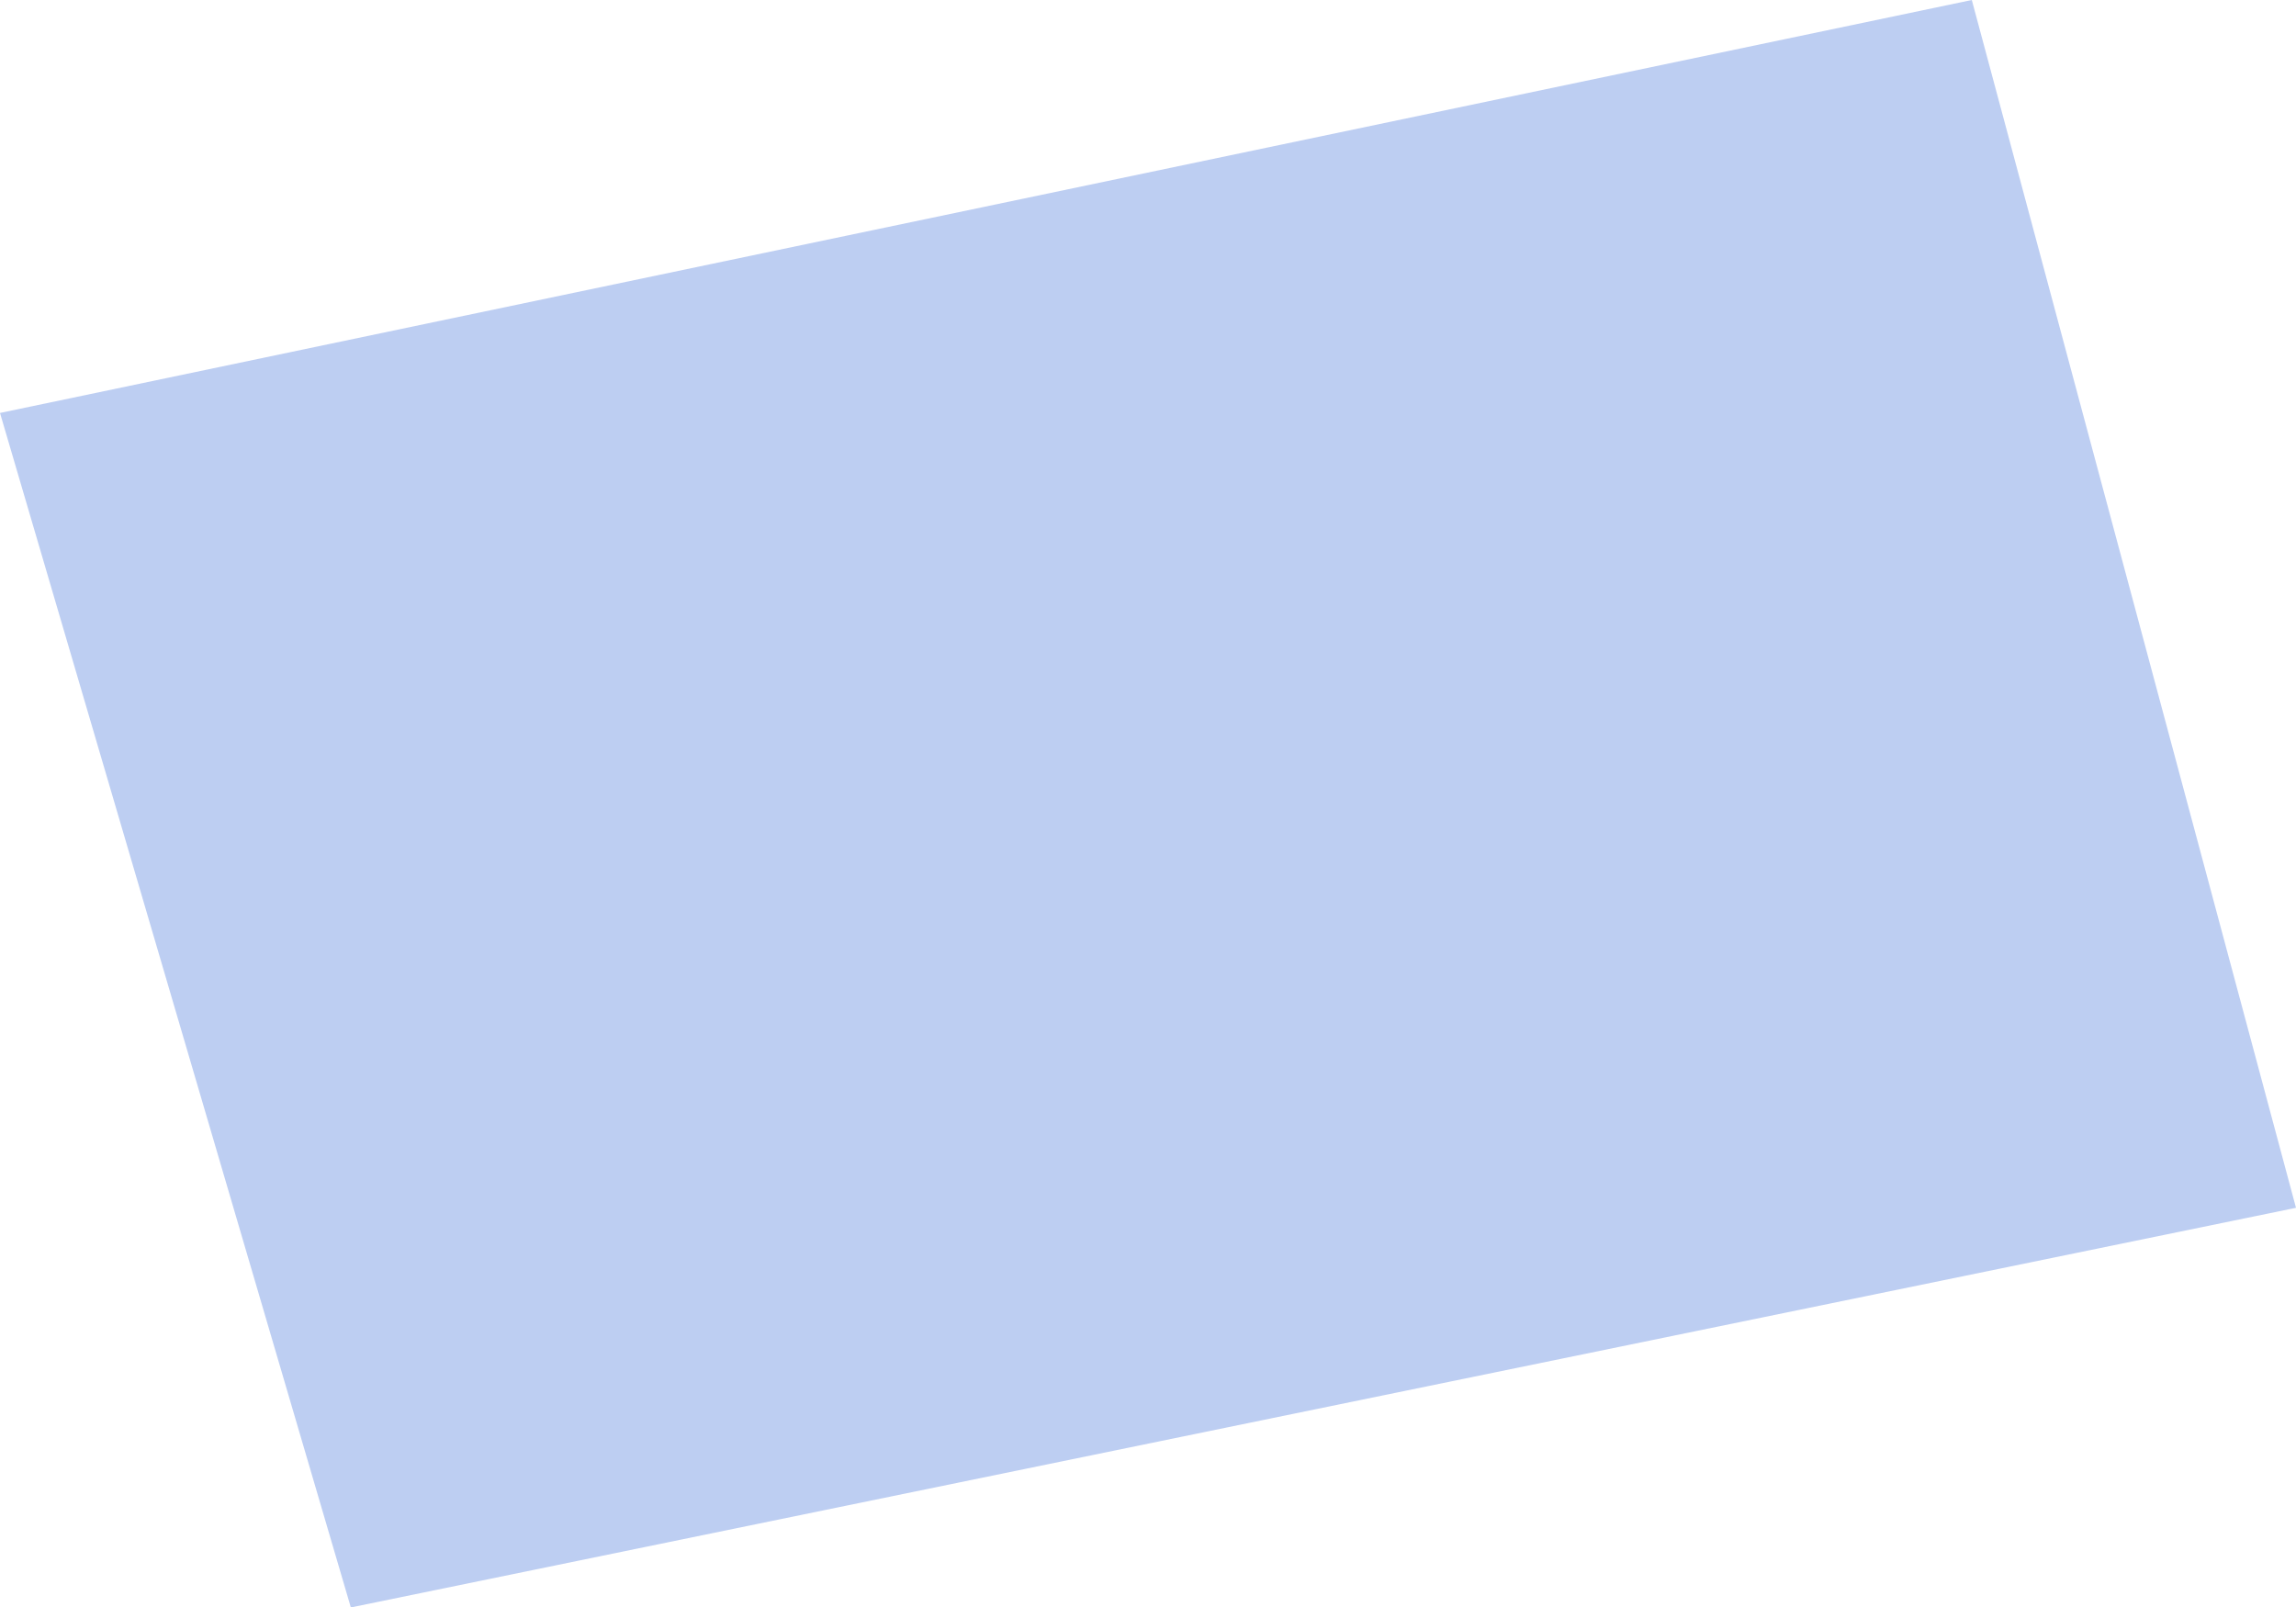<?xml version="1.0" encoding="utf-8"?>
<!-- Generator: Adobe Illustrator 23.0.4, SVG Export Plug-In . SVG Version: 6.00 Build 0)  -->
<svg version="1.1" id="Capa_1" xmlns="http://www.w3.org/2000/svg" xmlns:xlink="http://www.w3.org/1999/xlink" x="0px" y="0px"
	 viewBox="0 0 51.7 36.2" style="enable-background:new 0 0 51.7 36.2;" xml:space="preserve">
<style type="text/css">
	.st0{fill:#BDCEF2;}
</style>
<path class="st0" d="M0,9.3L44.4,0l7.3,27.2l-43.8,9L0,9.3z"/>
</svg>
